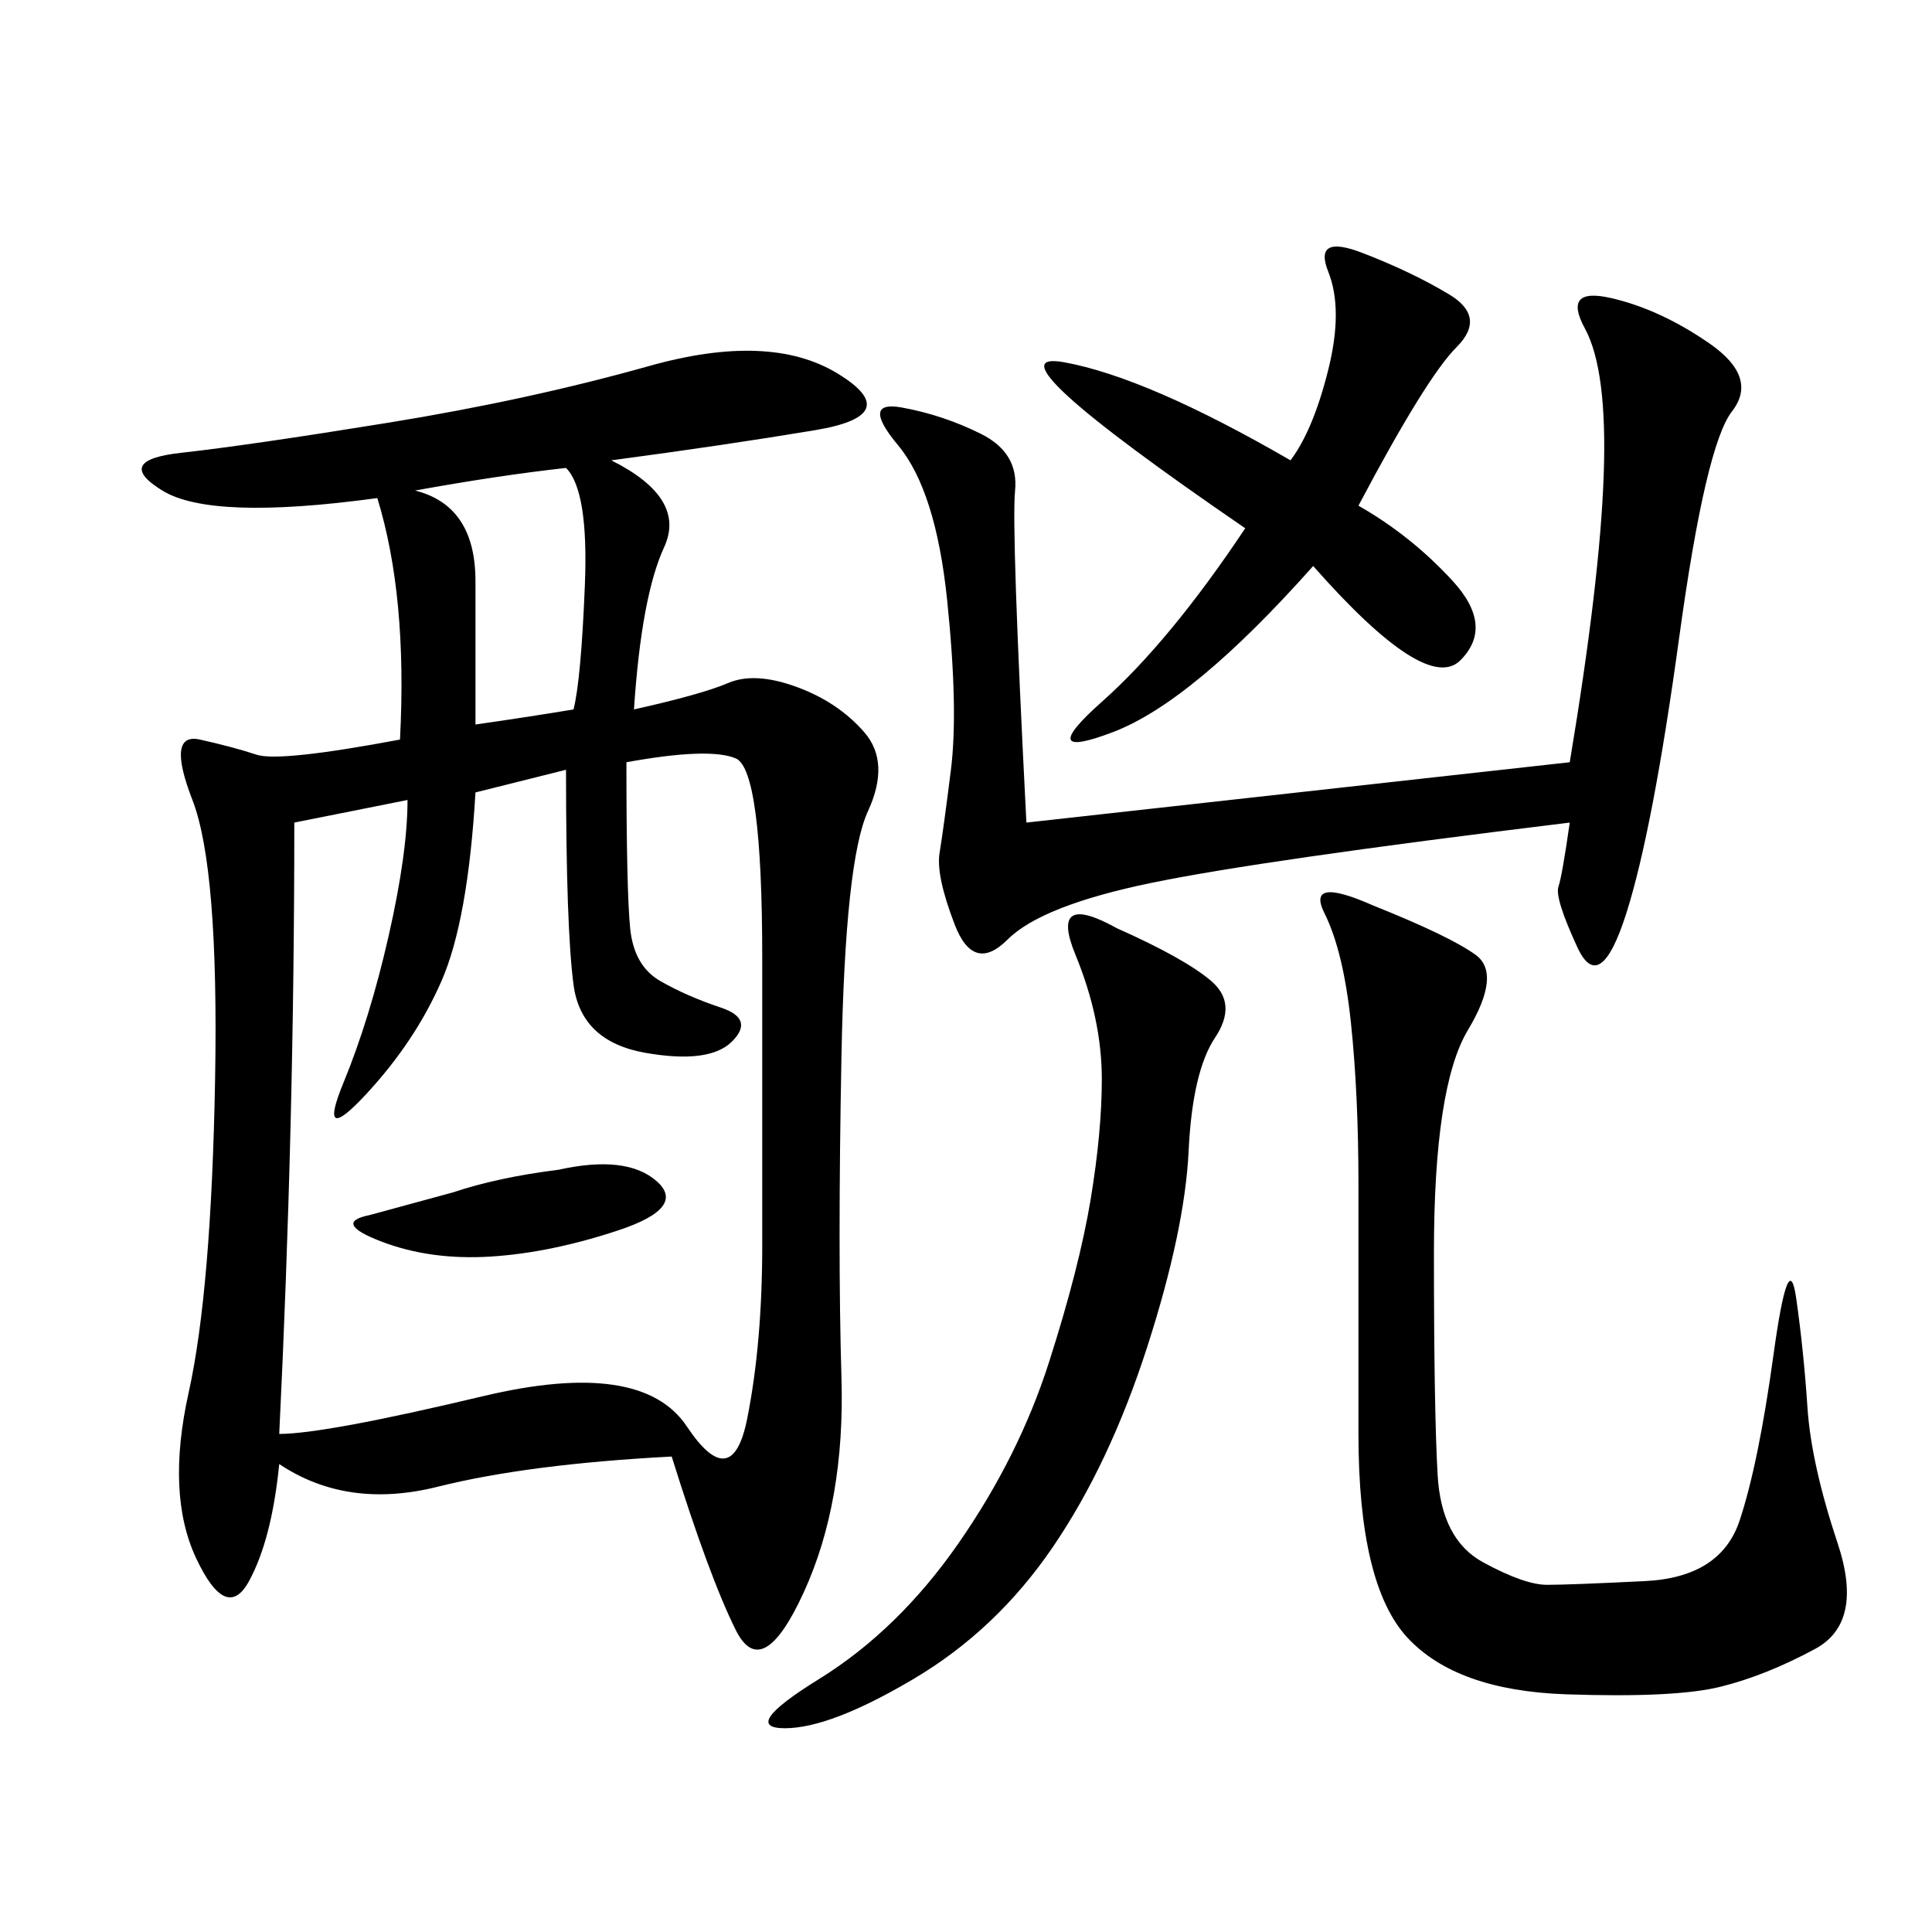 <svg xmlns="http://www.w3.org/2000/svg" xmlns:xlink="http://www.w3.org/1999/xlink" width="300" height="300"><path d="M94.92 71.48Q106.64 77.34 103.13 84.96Q99.61 92.58 98.44 110.16L98.44 110.16Q108.98 107.81 113.09 106.05Q117.19 104.30 123.63 106.64Q130.08 108.98 134.18 113.67Q138.28 118.36 134.77 125.98Q131.25 133.59 130.66 164.06Q130.08 194.53 130.66 213.87Q131.25 233.20 124.80 247.27Q118.36 261.33 114.26 253.13Q110.16 244.92 104.30 226.17L104.30 226.17Q82.03 227.34 67.97 230.86Q53.91 234.38 43.36 227.34L43.36 227.34Q42.19 239.06 38.67 245.51Q35.16 251.95 30.47 241.99Q25.78 232.03 29.30 216.21Q32.81 200.39 33.40 167.58Q33.98 134.77 29.88 124.22Q25.78 113.67 31.05 114.84Q36.33 116.02 39.84 117.19Q43.36 118.36 62.11 114.84L62.11 114.84Q63.28 92.58 58.59 77.34L58.59 77.34Q32.81 80.86 25.20 76.17Q17.58 71.48 28.13 70.31Q38.67 69.14 60.35 65.63Q82.03 62.11 100.78 56.84Q119.53 51.56 130.08 58.01Q140.63 64.45 126.56 66.80Q112.50 69.14 94.92 71.48L94.92 71.48ZM45.70 127.73Q45.70 174.61 43.36 222.66L43.36 222.66Q50.39 222.66 75 216.80Q99.61 210.94 106.64 221.48Q113.67 232.03 116.02 220.31Q118.36 208.59 118.36 193.36L118.36 193.36L118.36 148.83Q118.36 119.53 114.26 117.77Q110.16 116.02 97.27 118.36L97.27 118.36Q97.27 138.28 97.85 144.14Q98.44 150 102.54 152.34Q106.64 154.69 111.91 156.45Q117.19 158.20 113.67 161.72Q110.16 165.23 100.20 163.48Q90.23 161.72 89.06 152.93Q87.89 144.14 87.89 119.53L87.89 119.53L73.83 123.05Q72.66 142.97 68.55 152.34Q64.45 161.72 56.84 169.92Q49.22 178.13 53.32 168.16Q57.42 158.20 60.35 145.31Q63.28 132.42 63.28 124.22L63.28 124.22L45.70 127.73ZM159.38 127.73L243.75 118.36Q248.44 90.23 249.02 73.83Q249.61 57.42 246.09 50.98Q242.58 44.53 250.20 46.29Q257.81 48.05 265.43 53.32Q273.05 58.59 268.95 63.87Q264.84 69.14 260.74 99.02Q256.64 128.91 252.54 141.80Q248.44 154.69 244.92 147.07Q241.41 139.45 241.99 137.70Q242.58 135.94 243.75 127.73L243.75 127.73Q195.70 133.59 178.71 137.11Q161.72 140.63 156.45 145.90Q151.17 151.17 148.24 143.55Q145.31 135.94 145.90 132.42Q146.48 128.91 147.66 119.53Q148.83 110.16 147.07 93.16Q145.31 76.17 139.45 69.14Q133.59 62.11 140.04 63.28Q146.48 64.45 152.34 67.38Q158.20 70.31 157.62 76.17Q157.03 82.03 159.38 127.73L159.38 127.73ZM213.28 140.63Q225 145.31 229.10 148.24Q233.20 151.17 227.93 159.96Q222.66 168.75 222.66 194.53L222.66 194.53Q222.66 219.14 223.24 229.10Q223.83 239.06 230.27 242.58Q236.72 246.09 240.23 246.09L240.23 246.09Q243.75 246.09 255.47 245.51Q267.19 244.92 270.12 236.13Q273.05 227.34 275.39 210.35Q277.73 193.36 278.91 201.56Q280.08 209.77 280.66 218.55Q281.25 227.34 285.35 239.65Q289.45 251.95 281.84 256.05Q274.22 260.16 267.19 261.91Q260.16 263.67 243.16 263.09Q226.17 262.50 218.55 254.30Q210.94 246.09 210.94 222.66L210.94 222.66L210.94 183.98Q210.94 169.92 209.77 158.79Q208.59 147.66 205.66 141.80Q202.73 135.94 213.28 140.63L213.28 140.63ZM173.44 144.14Q183.98 148.83 188.09 152.34Q192.19 155.86 188.67 161.13Q185.16 166.41 184.57 178.71Q183.98 191.02 178.13 209.18Q172.27 227.34 163.48 240.23Q154.69 253.13 141.80 260.74Q128.91 268.36 121.88 268.36L121.88 268.36Q114.84 268.36 127.15 260.74Q139.45 253.13 148.83 239.65Q158.20 226.17 162.89 211.52Q167.58 196.88 169.34 186.33Q171.09 175.78 171.09 167.58L171.09 167.58Q171.09 158.20 166.99 148.24Q162.89 138.28 173.44 144.14L173.44 144.14ZM210.94 78.52Q219.14 83.20 225.59 90.23Q232.03 97.27 226.76 102.54Q221.48 107.81 203.91 87.89L203.91 87.89Q185.16 108.98 172.85 113.67Q160.55 118.36 171.09 108.98Q181.64 99.61 193.36 82.03L193.36 82.03Q152.34 53.91 165.23 56.25Q178.13 58.59 200.39 71.48L200.39 71.48Q203.91 66.80 206.25 57.42Q208.59 48.05 206.25 42.19Q203.91 36.33 211.52 39.26Q219.14 42.19 225 45.70Q230.86 49.22 226.17 53.91Q221.48 58.59 210.94 78.52L210.94 78.52ZM73.83 112.50Q82.03 111.33 89.06 110.16L89.06 110.16Q90.23 105.47 90.82 90.82Q91.41 76.17 87.89 72.66L87.89 72.66Q77.34 73.83 64.45 76.17L64.45 76.17Q73.83 78.52 73.83 90.23L73.83 90.23L73.83 112.50ZM86.72 181.64Q97.27 179.30 101.95 183.40Q106.64 187.50 96.09 191.02Q85.55 194.53 76.17 195.12Q66.80 195.70 59.18 192.77Q51.56 189.84 57.42 188.67L57.42 188.67L70.31 185.16Q77.34 182.81 86.72 181.64L86.72 181.64Z"/></svg>
